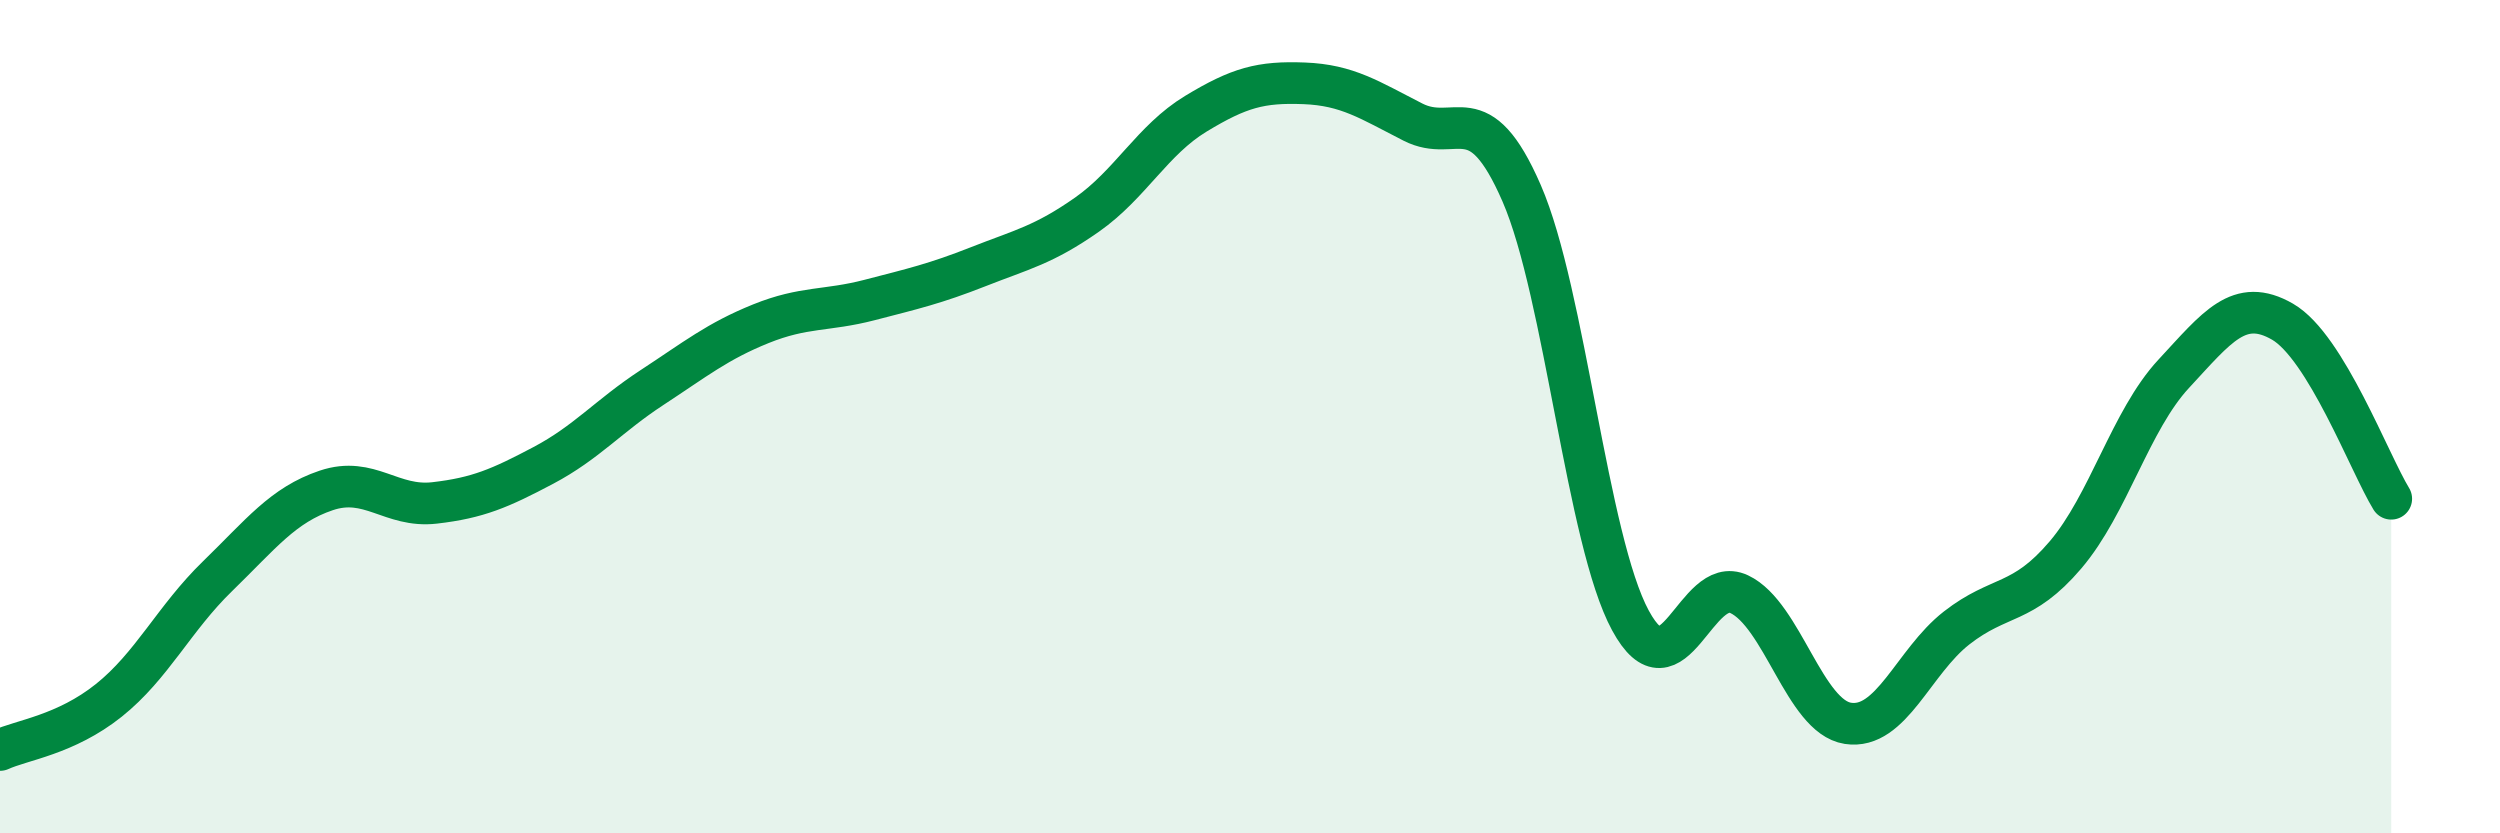 
    <svg width="60" height="20" viewBox="0 0 60 20" xmlns="http://www.w3.org/2000/svg">
      <path
        d="M 0,18 C 0.52,17.76 1.57,17.64 2.61,16.81 C 3.65,15.98 4.18,14.84 5.22,13.83 C 6.26,12.82 6.79,12.12 7.83,11.77 C 8.87,11.42 9.39,12.19 10.43,12.07 C 11.47,11.95 12,11.72 13.04,11.17 C 14.08,10.62 14.61,9.98 15.65,9.3 C 16.69,8.62 17.22,8.19 18.26,7.77 C 19.3,7.35 19.83,7.47 20.87,7.2 C 21.91,6.93 22.44,6.81 23.48,6.4 C 24.52,5.99 25.05,5.88 26.09,5.15 C 27.13,4.42 27.66,3.36 28.7,2.73 C 29.74,2.1 30.26,1.96 31.3,2 C 32.34,2.04 32.87,2.4 33.91,2.93 C 34.95,3.46 35.48,2.25 36.52,4.64 C 37.56,7.03 38.09,12.97 39.13,14.89 C 40.17,16.81 40.7,13.77 41.74,14.26 C 42.78,14.75 43.31,17.2 44.35,17.36 C 45.39,17.52 45.92,15.88 46.96,15.07 C 48,14.26 48.53,14.54 49.57,13.32 C 50.61,12.1 51.13,10.09 52.17,8.97 C 53.21,7.85 53.74,7.12 54.78,7.72 C 55.82,8.32 56.87,11.12 57.39,11.97L57.39 20L0 20Z"
        fill="#008740"
        opacity="0.1"
        stroke-linecap="round"
        stroke-linejoin="round"
      />
      <path
        d="M 0,18 C 0.52,17.76 1.57,17.64 2.61,16.81 C 3.65,15.98 4.18,14.84 5.22,13.83 C 6.26,12.82 6.79,12.12 7.83,11.77 C 8.87,11.42 9.39,12.19 10.43,12.07 C 11.47,11.95 12,11.72 13.04,11.17 C 14.08,10.62 14.61,9.98 15.65,9.3 C 16.69,8.62 17.22,8.19 18.26,7.77 C 19.3,7.35 19.83,7.47 20.87,7.2 C 21.91,6.93 22.44,6.81 23.48,6.4 C 24.52,5.99 25.05,5.88 26.09,5.15 C 27.13,4.42 27.66,3.36 28.7,2.73 C 29.74,2.1 30.26,1.96 31.3,2 C 32.34,2.04 32.87,2.4 33.91,2.93 C 34.95,3.46 35.48,2.25 36.52,4.64 C 37.56,7.03 38.09,12.97 39.13,14.89 C 40.17,16.81 40.7,13.77 41.74,14.26 C 42.78,14.75 43.31,17.2 44.35,17.36 C 45.39,17.52 45.92,15.88 46.96,15.07 C 48,14.26 48.53,14.54 49.57,13.32 C 50.61,12.1 51.13,10.09 52.17,8.97 C 53.21,7.85 53.74,7.12 54.78,7.72 C 55.82,8.32 56.87,11.12 57.39,11.97"
        stroke="#008740"
        stroke-width="1"
        fill="none"
        stroke-linecap="round"
        stroke-linejoin="round"
      />
    </svg>
  